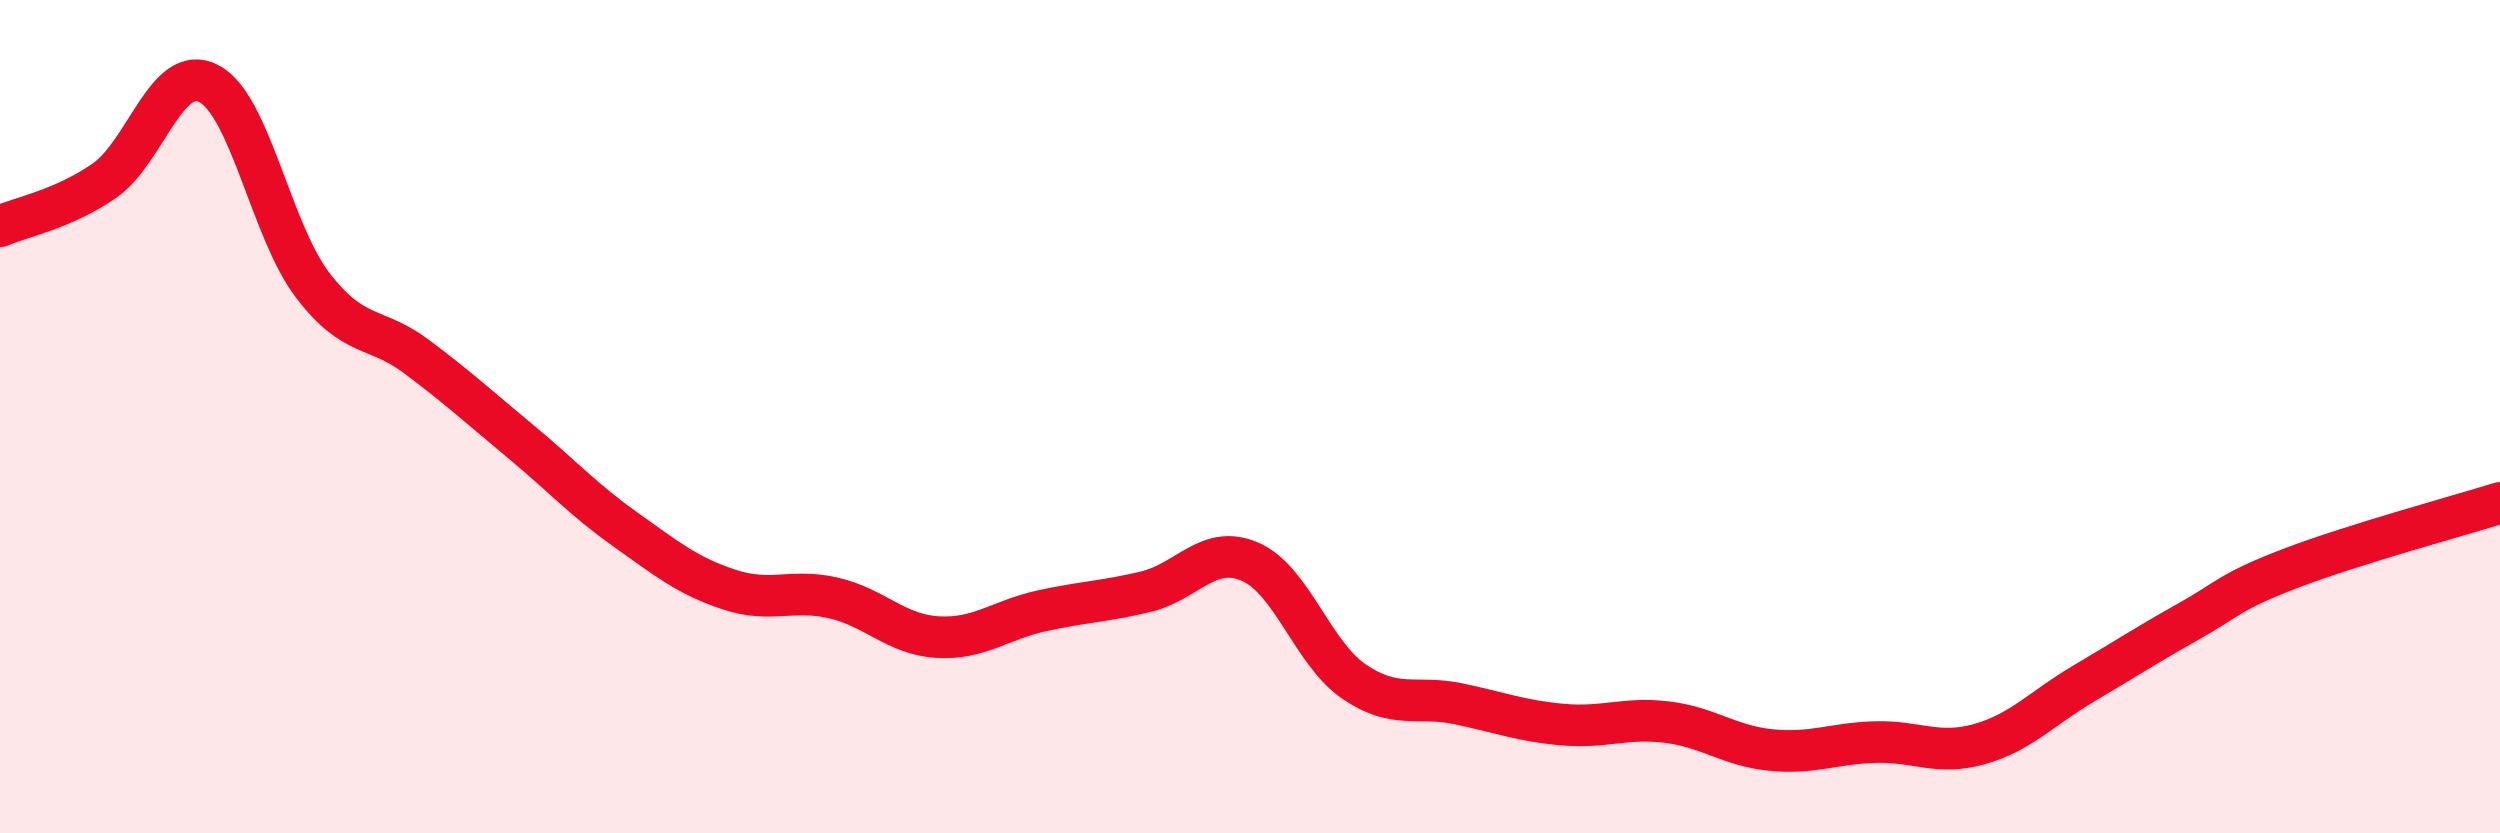 
    <svg width="60" height="20" viewBox="0 0 60 20" xmlns="http://www.w3.org/2000/svg">
      <path
        d="M 0,5.43 C 0.5,5.21 1.5,5.03 2.5,4.34 C 3.5,3.65 4,1.5 5,2 C 6,2.5 6.5,5.53 7.5,6.84 C 8.5,8.15 9,7.81 10,8.56 C 11,9.31 11.5,9.77 12.5,10.6 C 13.5,11.43 14,11.99 15,12.7 C 16,13.41 16.5,13.82 17.5,14.15 C 18.5,14.48 19,14.12 20,14.35 C 21,14.58 21.5,15.23 22.5,15.29 C 23.5,15.35 24,14.88 25,14.66 C 26,14.44 26.5,14.44 27.5,14.2 C 28.5,13.96 29,13.05 30,13.48 C 31,13.91 31.5,15.68 32.5,16.36 C 33.5,17.04 34,16.68 35,16.89 C 36,17.1 36.5,17.3 37.5,17.39 C 38.5,17.48 39,17.21 40,17.33 C 41,17.45 41.5,17.9 42.5,18 C 43.5,18.1 44,17.84 45,17.81 C 46,17.78 46.5,18.14 47.5,17.86 C 48.5,17.58 49,17 50,16.41 C 51,15.82 51.5,15.49 52.5,14.93 C 53.5,14.37 53.5,14.2 55,13.63 C 56.5,13.06 59,12.38 60,12.07L60 20L0 20Z"
        fill="#EB0A25"
        opacity="0.1"
        stroke-linecap="round"
        stroke-linejoin="round"
      />
      <path
        d="M 0,5.43 C 0.5,5.21 1.5,5.03 2.5,4.34 C 3.5,3.65 4,1.5 5,2 C 6,2.5 6.5,5.53 7.5,6.84 C 8.5,8.15 9,7.81 10,8.56 C 11,9.31 11.5,9.77 12.5,10.6 C 13.5,11.43 14,11.99 15,12.7 C 16,13.41 16.5,13.82 17.5,14.15 C 18.5,14.48 19,14.12 20,14.35 C 21,14.58 21.5,15.23 22.5,15.29 C 23.5,15.35 24,14.88 25,14.66 C 26,14.44 26.5,14.44 27.5,14.2 C 28.5,13.96 29,13.05 30,13.48 C 31,13.91 31.5,15.68 32.5,16.36 C 33.5,17.04 34,16.68 35,16.89 C 36,17.1 36.5,17.3 37.5,17.39 C 38.5,17.48 39,17.21 40,17.33 C 41,17.45 41.5,17.9 42.5,18 C 43.5,18.1 44,17.84 45,17.81 C 46,17.78 46.5,18.14 47.5,17.86 C 48.5,17.58 49,17 50,16.41 C 51,15.82 51.5,15.49 52.5,14.93 C 53.5,14.37 53.5,14.2 55,13.63 C 56.5,13.06 59,12.38 60,12.07"
        stroke="#EB0A25"
        stroke-width="1"
        fill="none"
        stroke-linecap="round"
        stroke-linejoin="round"
      />
    </svg>
  
